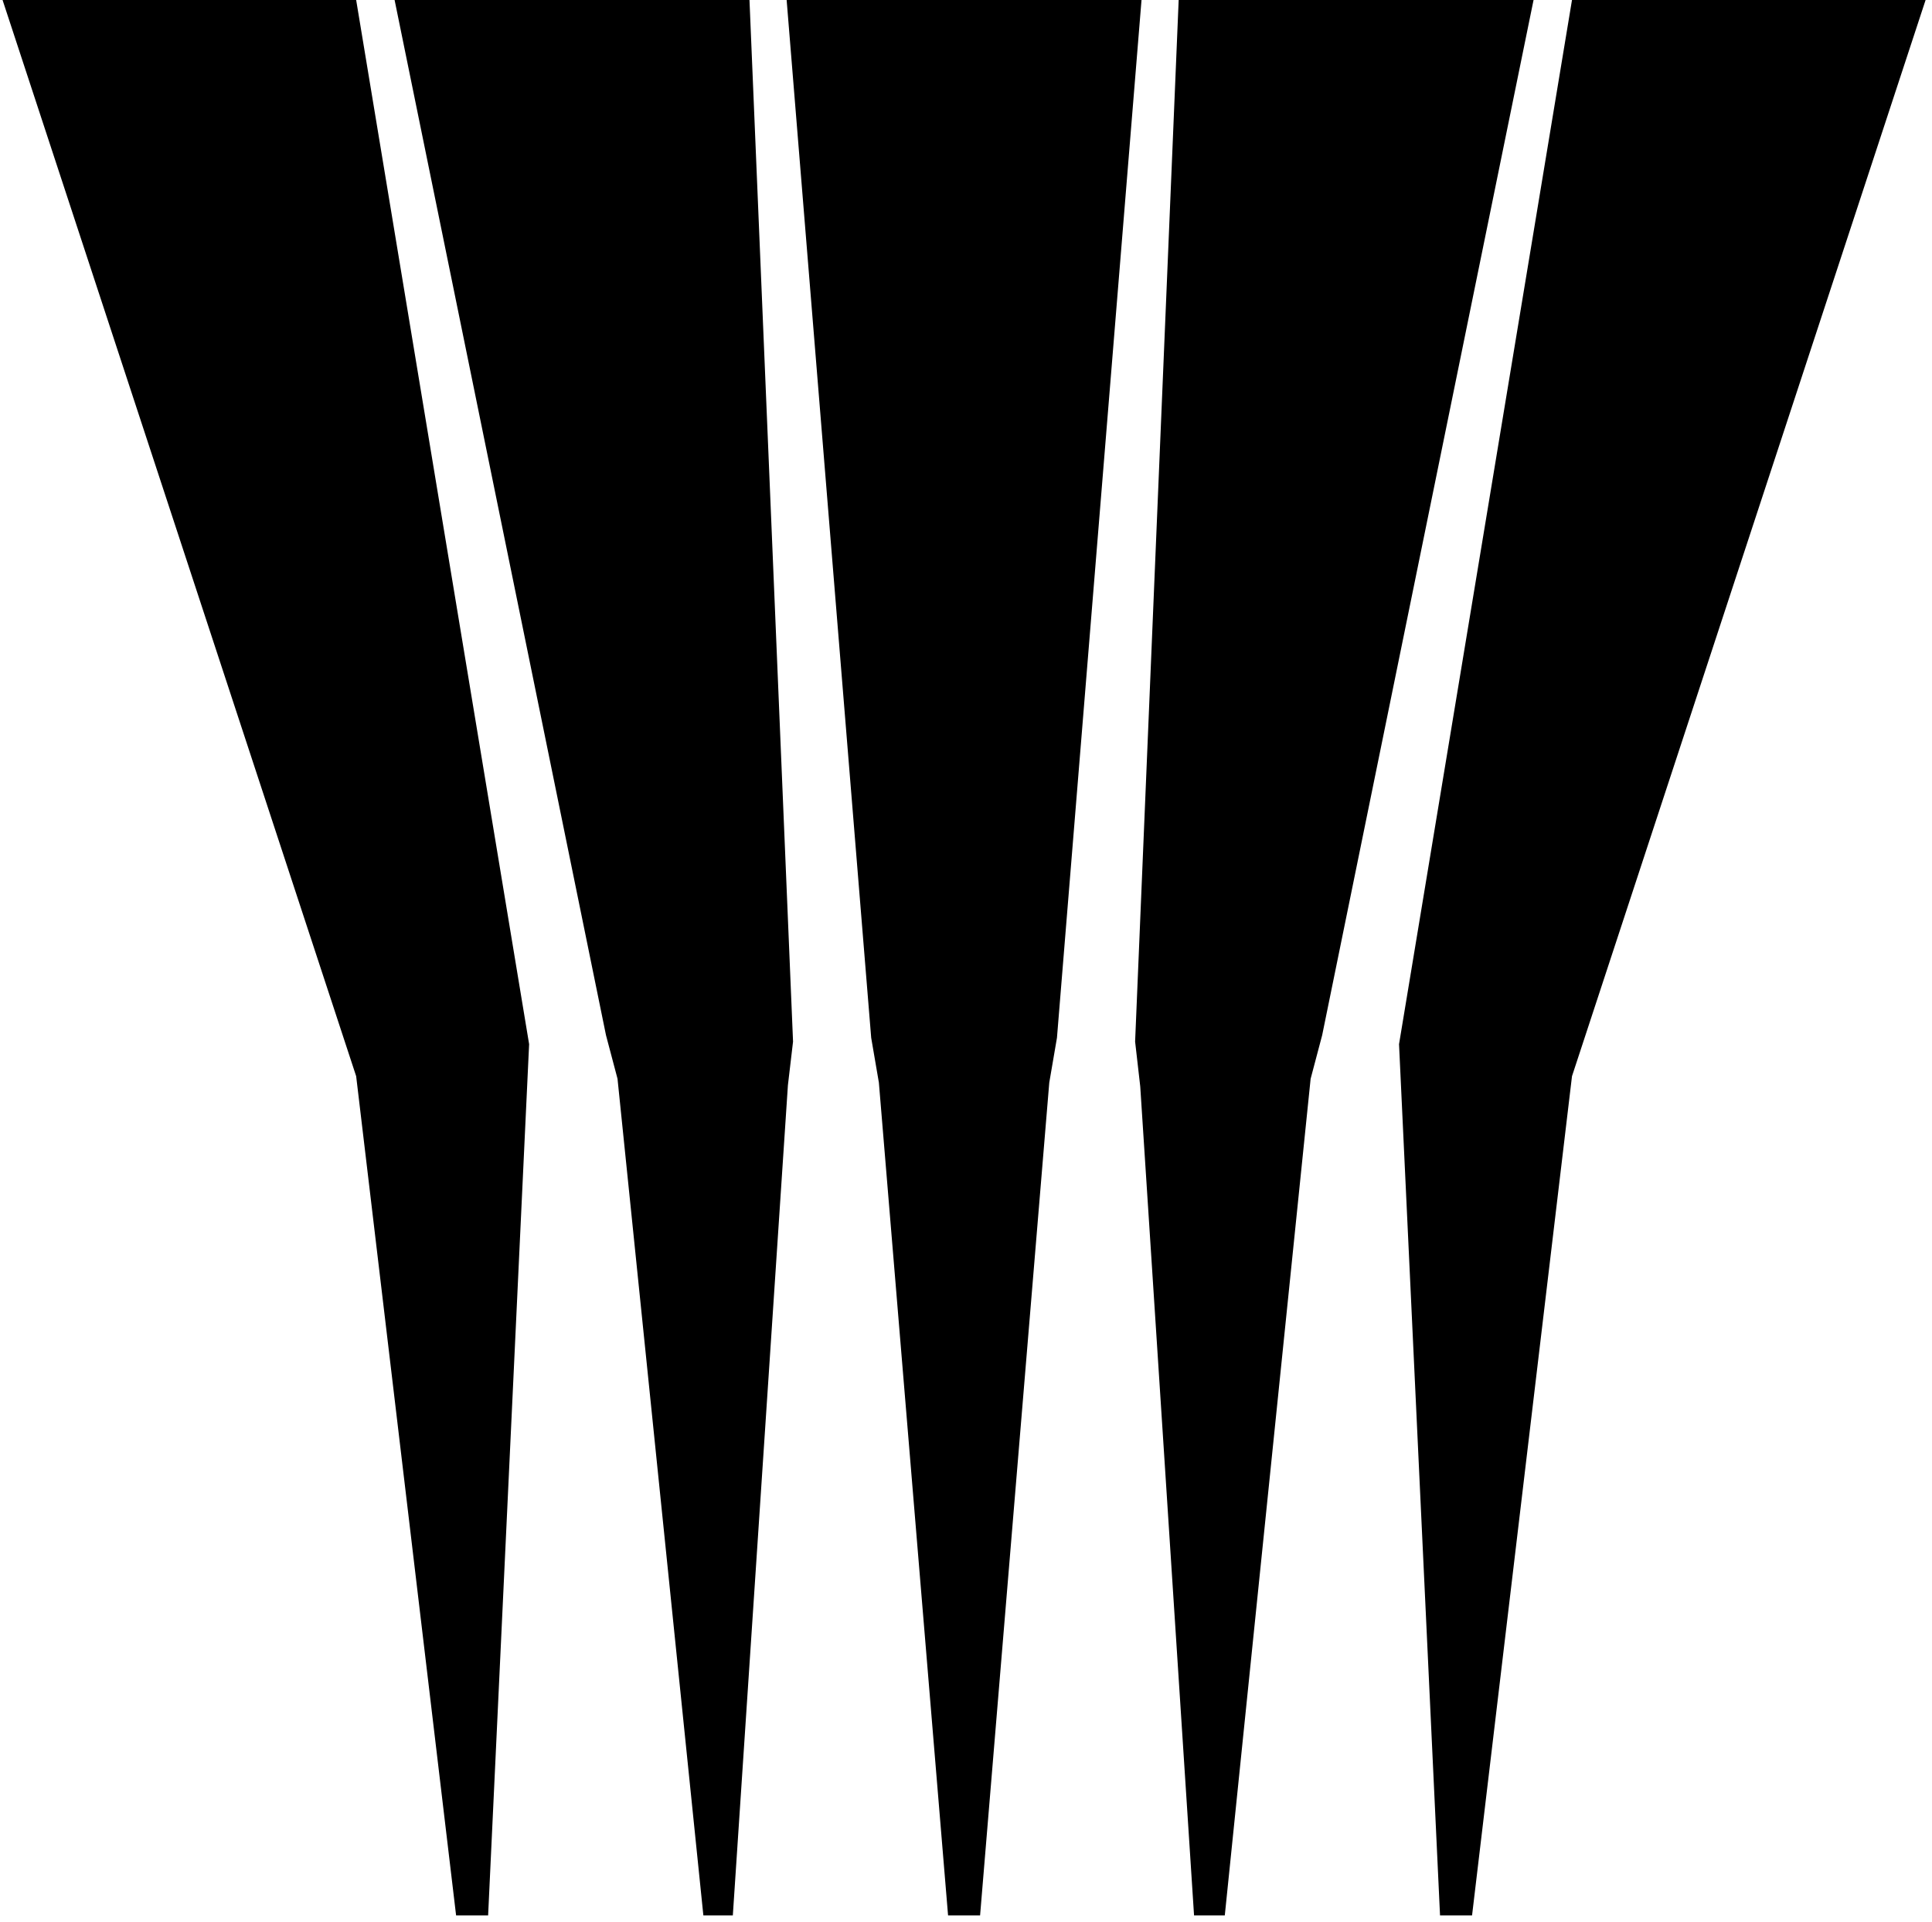 <?xml version="1.0" encoding="utf-8"?>
<!-- Generator: Adobe Illustrator 21.0.2, SVG Export Plug-In . SVG Version: 6.00 Build 0)  -->
<svg version="1.1" id="Calque_1" xmlns="http://www.w3.org/2000/svg" xmlns:xlink="http://www.w3.org/1999/xlink" x="0px" y="0px"
	 viewBox="0 0 150.8 150" style="enable-background:new 0 0 150.8 150;" xml:space="preserve">
<style type="text/css">
	.st0{display:none;}
	.st1{display:inline;fill:#FFFFFF;}
	.st2{display:inline;}
	.st3{fill:#020203;}
</style>
<g id="Calque_1_1_" class="st0">
	<rect x="8.1" y="7.3" class="st1" width="135.4" height="135.4"/>
	<path class="st2" d="M83.1,35.4c3.8,3.9,7.2,8.4,10,13.3c2.6,4.5,4.6,9.2,6.1,14c15.7-6.9,28-20.7,32.8-37.8
		C114.8,20.8,96.8,25,83.1,35.4 M19.8,26.1c5.1,16.9,17.7,30.4,33.6,37c1.5-5.3,3.7-10.4,6.5-15.3c2.6-4.5,5.6-8.6,9.1-12.2
		C55,25.4,37,21.6,19.8,26.1 M62.4,66.1c4.3,1,8.8,1.6,13.3,1.6c5,0,9.9-0.6,14.6-1.8c-1.3-4.2-3-8.4-5.3-12.3
		c-2.5-4.3-5.5-8.2-8.9-11.7c-3,3.2-5.7,6.8-8,10.8C65.6,56.9,63.7,61.4,62.4,66.1 M60.6,75.4C58.7,92.5,64.5,110,77,122.7
		c12.1-12.9,17.5-30.5,15.3-47.6c-5.3,1.3-10.9,2-16.5,2C70.5,77.1,65.5,76.5,60.6,75.4 M77.1,135.6l-3.2-2.8
		c-17.5-15.3-25.5-38.2-22.5-60.3c-20.8-8.1-37-26.1-42-48.7l-0.9-4.3l4.1-1.2c22-7.5,45.8-2.9,63.4,10.7c17.4-14,41.1-19,63.2-12
		l4,1.3l-0.8,4.2c-4.5,22.9-20.3,41.2-41,49.7c3.4,22-4.1,45.1-21.2,60.7L77.1,135.6z"/>
</g>
<g id="Calque_2">
	<g>
		<polygon id="XMLID_5_" points="0.2,0 27.8,84 35.6,149.5 38.1,149.5 41.3,81.5 27.8,0 		"/>
		<polygon id="XMLID_4_" points="30.8,0 47.3,80.8 48.2,84.2 54.9,149.5 57.2,149.5 61.5,84.7 61.9,81.3 58.5,0 		"/>
		<polygon id="XMLID_3_" points="61.4,0 68,81 68.6,84.5 74,149.5 76.5,149.5 81.9,84.5 82.5,81 89.1,0 		"/>
		<polygon id="XMLID_2_" points="92,0 88.6,81.3 89,84.8 93.2,149.5 95.6,149.5 102.3,84.2 103.2,80.8 119.7,0 		"/>
		<polygon id="XMLID_1_" points="122.7,0 109.2,81.5 112.4,149.5 114.9,149.5 122.7,84 150.3,0 		"/>
	</g>
</g>
<g id="Calque_3" class="st0">
	<g class="st2">
		<rect x="12.3" y="22.2" transform="matrix(0.478 -0.879 0.879 0.478 -23.346 58.945)" width="51.1" height="53.8"/>
		<rect x="86.8" y="23.6" transform="matrix(0.879 -0.478 0.478 0.879 -9.663 60.257)" width="53.8" height="51.1"/>
		<rect x="51.7" y="87.8" width="51.1" height="47.8"/>
	</g>
</g>
<g id="Calque_4" class="st0">
	<path class="st2" d="M27.9,14.7l24,24L29.6,61l44.5,44.5v8.9L53,135.5h45.7l-21.1-21.1v-8.9L122,61L99.7,38.6l24-24H27.9V14.7z
		 M79.1,18h36.4L97.3,36.3L79.1,18z M36.1,18h36.4L54.3,36.3L36.1,18z M77.5,21.2l17.4,17.4L77.5,56.1V21.2z M56.7,38.6l17.4-17.4
		V56L56.7,38.6z M97.3,41l18.3,18.3H79L97.3,41z M54.3,41l18.3,18.3H36.1L54.3,41z M77.5,62.7h38l-38,38V62.7z M36.1,62.7h38v38
		L36.1,62.7z M77.5,119.3l13,13h-13V119.3z M74.1,119.3v13h-13L74.1,119.3z"/>
</g>
<g id="Calque_5" class="st0">
	<g class="st2">
		<circle cx="24.6" cy="21.8" r="7.6"/>
		<circle cx="24.2" cy="43.9" r="6.5"/>
		<circle cx="23.7" cy="66" r="5.4"/>
		<circle cx="23.3" cy="88.1" r="4.3"/>
		<circle cx="22.8" cy="110.2" r="3.2"/>
		<circle cx="22.4" cy="132.3" r="2.1"/>
		<circle cx="41.5" cy="32.5" r="7.6"/>
		<circle cx="40.9" cy="52.4" r="6.6"/>
		<circle cx="40.2" cy="72.3" r="5.6"/>
		<circle cx="39.6" cy="92.2" r="4.6"/>
		<circle cx="38.9" cy="112.2" r="3.6"/>
		<circle cx="38.3" cy="132.1" r="2.6"/>
		<circle cx="57.3" cy="42.1" r="7.6"/>
		<circle cx="57.1" cy="60.1" r="6.8"/>
		<circle cx="56.9" cy="78.1" r="5.9"/>
		<circle cx="56.8" cy="96.1" r="5.1"/>
		<circle cx="56.6" cy="114" r="4.3"/>
		<circle cx="56.4" cy="132" r="3.5"/>
		<circle cx="75.8" cy="50.4" r="7.6"/>
		<circle cx="75.8" cy="66.7" r="6.9"/>
		<circle cx="75.8" cy="83" r="6.3"/>
		<circle cx="75.8" cy="99.3" r="5.6"/>
		<circle cx="75.8" cy="115.6" r="5"/>
		<circle cx="75.8" cy="131.9" r="4.3"/>
		<circle cx="94.3" cy="42.1" r="7.6"/>
		<circle cx="94.5" cy="60.1" r="6.8"/>
		<circle cx="94.7" cy="78.1" r="5.9"/>
		<circle cx="94.8" cy="96.1" r="5.1"/>
		<circle cx="95" cy="114" r="4.3"/>
		<circle cx="95.2" cy="132" r="3.5"/>
		<circle cx="111.5" cy="32.5" r="7.6"/>
		<circle cx="111.8" cy="52.4" r="6.6"/>
		<circle cx="112.2" cy="72.3" r="5.6"/>
		<circle cx="112.6" cy="92.2" r="4.6"/>
		<circle cx="112.9" cy="112.2" r="3.6"/>
		<circle cx="113.3" cy="132.1" r="2.6"/>
		<circle cx="127" cy="21.8" r="7.6"/>
		<circle cx="127.4" cy="43.9" r="6.5"/>
		<circle cx="127.9" cy="66" r="5.4"/>
		<circle cx="128.3" cy="88.1" r="4.3"/>
		<circle cx="128.8" cy="110.2" r="3.2"/>
		<circle cx="129.2" cy="132.3" r="2.1"/>
	</g>
</g>
<g id="Calque_6" class="st0">
	<g class="st2">
		<polygon class="st3" points="100.6,135.8 51,135.8 68.6,55 83,55 		"/>
		<polygon class="st3" points="18,14.7 67.6,14.7 50,95.4 35.6,95.4 		"/>
		<polygon class="st3" points="84,14.7 133.6,14.7 116,95.4 101.6,95.4 		"/>
	</g>
</g>
<g id="Calque_7" class="st0">
	<g class="st2">
		<polygon points="123.9,30.8 113.2,24.7 95.3,35.6 95.6,14.6 84.9,8.5 84.3,42.3 64.4,54.4 75.1,60.5 		"/>
		<polygon points="51.8,74.8 62.5,68.6 61.2,11.6 50.5,17.8 51,38.8 32.9,27.9 22.2,34.1 51.3,51.5 		"/>
		<polygon points="63,96.1 62.9,83.7 13,56.3 13.1,68.6 31.4,78.7 13.1,89 13.1,101.3 42.6,84.9 		"/>
		<polygon points="27.7,120.4 38.4,126.5 56.3,115.6 56,136.6 66.7,142.7 67.3,108.9 87.2,96.9 76.5,90.7 		"/>
		<polygon points="99.8,76.5 89.1,82.6 90.4,139.7 101.1,133.5 100.6,112.5 118.7,123.3 129.4,117.1 100.3,99.7 		"/>
		<polygon points="138.5,82.6 120.2,72.5 138.5,62.3 138.5,49.9 109,66.3 88.6,55.1 88.7,67.5 138.6,95 		"/>
	</g>
</g>
<g id="Calque_8" class="st0">
	<g class="st2">
		<polygon points="49.6,118.1 58.3,118.1 67.1,118.1 67.1,126.9 67.1,135.6 58.3,135.6 49.6,135.6 49.6,126.9 		"/>
		<polygon points="84.5,118.1 93.3,118.1 102,118.1 102,126.9 102,135.6 93.3,135.6 84.5,135.6 84.5,126.9 		"/>
		<path d="M67.6,101.7c0.2-0.2,7.9-0.4,8.2-0.4c0.4,0,8,0.1,8.2,0.4c0.2,0.2,0.4,7.9,0.4,8.2c0,0.4-0.2,8-0.4,8.2
			c-0.2,0.2-7.9,0.4-8.2,0.4c-0.4,0-8-0.1-8.2-0.4c-0.2-0.2-0.4-7.9-0.4-8.2C67.2,109.5,67.3,101.9,67.6,101.7"/>
		<path d="M50.6,84.1c0.5-0.5,7-0.8,7.7-0.8s7.2,0.3,7.7,0.8s0.8,7,0.8,7.7S66.5,99,66,99.5s-7,0.8-7.7,0.8s-7.2-0.3-7.7-0.8
			s-0.8-7-0.8-7.7C49.8,91.1,50.1,84.6,50.6,84.1"/>
		<path d="M85.6,84.1c0.5-0.5,7-0.8,7.7-0.8s7.2,0.3,7.7,0.8s0.8,7,0.8,7.7s-0.3,7.2-0.8,7.7s-7,0.8-7.7,0.8s-7.2-0.3-7.7-0.8
			s-0.8-7-0.8-7.7S85.1,84.6,85.6,84.1"/>
		<path d="M33.2,67.1c0.7-0.7,6.1-1.2,7.2-1.2c1.1,0,6.5,0.4,7.2,1.2c0.7,0.7,1.2,6.1,1.2,7.2s-0.4,6.5-1.2,7.2
			c-0.7,0.7-6.1,1.2-7.2,1.2c-1.1,0-6.5-0.4-7.2-1.2c-0.7-0.7-1.2-6.1-1.2-7.2S32.5,67.9,33.2,67.1"/>
		<path d="M68.2,67.1c0.7-0.7,6.1-1.2,7.2-1.2s6.5,0.4,7.2,1.2c0.7,0.7,1.2,6.1,1.2,7.2s-0.4,6.5-1.2,7.2c-0.7,0.7-6.1,1.2-7.2,1.2
			s-6.5-0.4-7.2-1.2c-0.7-0.7-1.2-6.1-1.2-7.2C67,73.2,67.4,67.9,68.2,67.1"/>
		<path d="M103.6,67.1c0.7-0.7,6.1-1.2,7.2-1.2s6.5,0.4,7.2,1.2c0.7,0.7,1.2,6.1,1.2,7.2s-0.4,6.5-1.2,7.2c-0.7,0.7-6.1,1.2-7.2,1.2
			s-6.5-0.4-7.2-1.2c-0.7-0.7-1.2-6.1-1.2-7.2C102.5,73.2,102.9,67.9,103.6,67.1"/>
		<path d="M16.7,50.2c1-1,5.2-1.5,6.7-1.5s5.7,0.6,6.6,1.5c1,1,1.5,5.2,1.5,6.7s-0.6,5.7-1.5,6.6c-1,1-5.2,1.5-6.6,1.5
			c-1.5,0-5.7-0.6-6.7-1.5c-1-1-1.6-5.2-1.6-6.6C15.1,55.3,15.7,51.1,16.7,50.2"/>
		<path d="M51.7,50.2c1-1,5.2-1.5,6.7-1.5s5.7,0.6,6.7,1.5c1,1,1.5,5.2,1.5,6.7s-0.6,5.7-1.5,6.6c-1,1-5.2,1.5-6.7,1.5
			s-5.7-0.6-6.7-1.5c-1-1-1.5-5.2-1.5-6.6C50.1,55.3,50.7,51.1,51.7,50.2"/>
		<path d="M86.6,50.2c1-1,5.2-1.5,6.7-1.5s5.7,0.6,6.6,1.5c1,1,1.5,5.2,1.5,6.7s-0.6,5.7-1.5,6.6c-1,1-5.2,1.5-6.6,1.5
			c-1.5,0-5.7-0.6-6.7-1.5c-1-1-1.5-5.2-1.5-6.6C85.1,55.3,85.7,51.1,86.6,50.2"/>
		<path d="M121.6,50.2c1-1,5.2-1.5,6.7-1.5c1.5,0,5.7,0.6,6.7,1.5c1,1,1.5,5.2,1.5,6.7s-0.6,5.7-1.5,6.6c-1,1-5.2,1.5-6.7,1.5
			c-1.5,0-5.7-0.6-6.7-1.5c-1-1-1.5-5.2-1.5-6.6C120.1,55.3,120.7,51.1,121.6,50.2"/>
		<path d="M34.2,33.2c1.2-1.2,4.3-1.9,6.1-1.9s4.9,0.7,6.1,1.9c1.2,1.2,1.9,4.3,1.9,6.1s-0.7,4.9-1.9,6.1c-1.2,1.2-4.3,1.9-6.1,1.9
			s-4.9-0.7-6.1-1.9c-1.2-1.2-1.9-4.3-1.9-6.1C32.3,37.5,33,34.4,34.2,33.2"/>
		<path d="M104.7,33.2c1.2-1.2,4.3-1.9,6.1-1.9c1.8,0,4.9,0.7,6.1,1.9s1.9,4.3,1.9,6.1s-0.7,4.9-1.9,6.1c-1.2,1.2-4.3,1.9-6.1,1.9
			c-1.8,0-4.9-0.7-6.1-1.9s-1.9-4.3-1.9-6.1C102.7,37.5,103.5,34.4,104.7,33.2"/>
		<path d="M15.4,21.8c0-2.2,0.9-4.2,2.3-5.6s3.4-2.3,5.6-2.3s4.2,0.9,5.6,2.3s2.3,3.4,2.3,5.6s-0.9,4.2-2.3,5.6s-3.4,2.3-5.6,2.3
			s-4.2-0.9-5.6-2.3C16.3,25.9,15.4,24,15.4,21.8"/>
		<path d="M50.4,21.8c0-2.2,0.9-4.2,2.3-5.6c1.4-1.4,3.4-2.3,5.6-2.3c2.2,0,4.2,0.9,5.6,2.3s2.3,3.4,2.3,5.6s-0.9,4.2-2.3,5.6
			c-1.4,1.4-3.4,2.3-5.6,2.3c-2.2,0-4.2-0.9-5.6-2.3C51.3,25.9,50.4,24,50.4,21.8"/>
		<path d="M85.4,21.8c0-2.2,0.9-4.2,2.3-5.6s3.4-2.3,5.6-2.3s4.2,0.9,5.6,2.3s2.3,3.4,2.3,5.6s-0.9,4.2-2.3,5.6s-3.4,2.3-5.6,2.3
			s-4.2-0.9-5.6-2.3C86.3,25.9,85.4,24,85.4,21.8"/>
		<path d="M120.4,21.8c0-2.2,0.9-4.2,2.3-5.6s3.4-2.3,5.6-2.3c2.2,0,4.2,0.9,5.6,2.3c1.4,1.4,2.3,3.4,2.3,5.6s-0.9,4.2-2.3,5.6
			c-1.4,1.4-3.4,2.3-5.6,2.3c-2.2,0-4.2-0.9-5.6-2.3C121.2,25.9,120.4,24,120.4,21.8"/>
	</g>
</g>
<g id="Calque_9" class="st0">
	<polygon class="st2" points="78.1,14.6 78.1,67.2 73.5,67.2 73.5,14.6 15.2,14.6 15.2,74.3 78.4,74.3 78.4,78.9 15.2,78.9 
		15.2,135.8 136.4,135.8 136.4,14.6 	"/>
</g>
<g id="Calque_10" class="st0">
	<g class="st2">
		<polygon points="115.7,43.5 115.6,11.9 88.8,27.6 115.6,11.9 78.2,33.7 78.2,65.1 		"/>
		<polygon points="78.2,65.1 78.2,108.3 105.4,124.1 105.4,81 		"/>
		<polygon points="78.1,65.1 40.2,43.2 12.9,58.7 50.9,80.8 78.1,65.2 		"/>
		<polygon points="142.8,59.2 142.7,27.6 115.7,43.5 		"/>
		<polygon points="40.2,11.6 13,27.3 40.2,43.2 		"/>
		<polygon points="50.9,124 78.1,139.7 78.1,108.3 		"/>
	</g>
	<polygon class="st2" points="98.1,13 98.1,79.9 36,79.9 36,22.8 43.2,22.8 43.2,73.3 90.9,73.3 90.9,13.2 81.2,13.2 81.2,63.6 
		52.9,63.6 52.9,13 26.2,13 26.2,89.7 107.9,89.7 107.9,22.8 115.6,22.8 115.6,85.6 115.6,101.7 115.6,127.5 36,127.5 36,106.2 
		98.2,106.2 98.2,111.8 44.1,111.8 44.1,121.6 108,121.6 108,96.4 26.2,96.4 26.2,137.2 125.4,137.2 125.4,101.7 125.4,85.6 
		125.4,13 	"/>
</g>
</svg>
